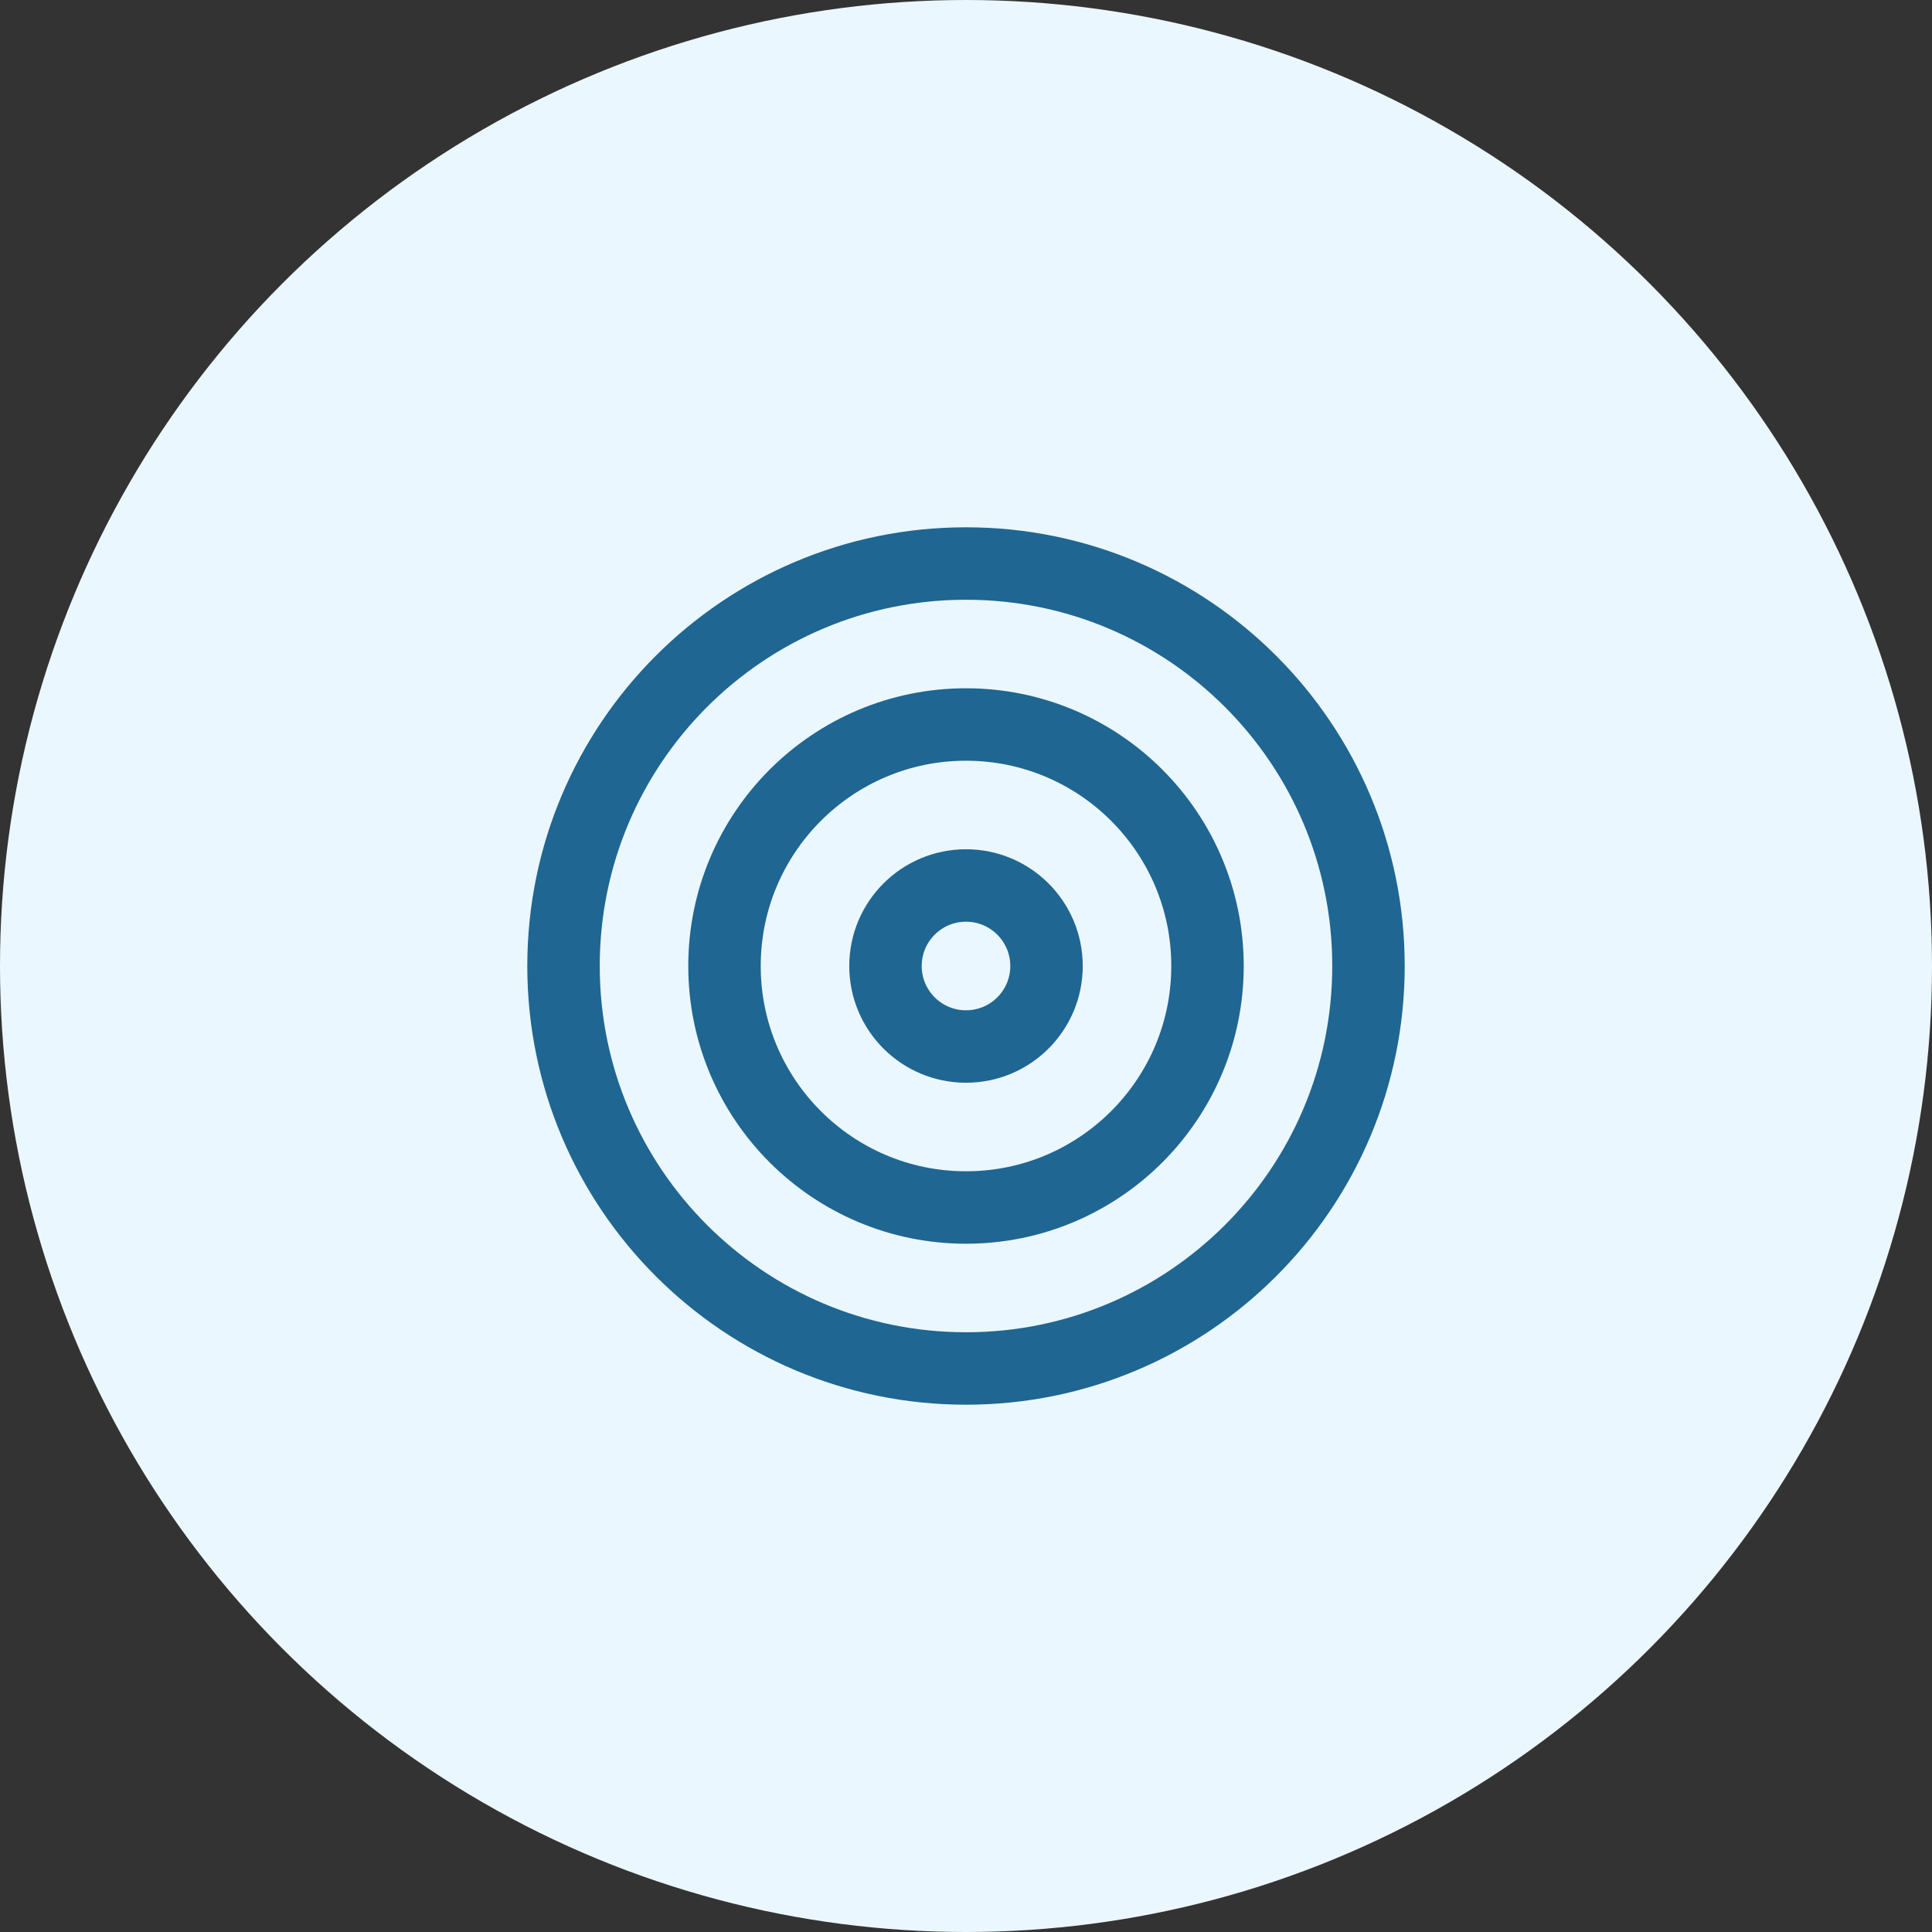 <svg width="40" height="40" viewBox="0 0 40 40" fill="none" xmlns="http://www.w3.org/2000/svg">
<rect x="0" y="0" width="40" height="40" fill="#333333" stroke="none"/>
<circle cx="20" cy="20" r="20" fill="#EBF7FE"/>
<g clip-path="url(#clip0_1144_2175)">
<path d="M20 28.333C24.602 28.333 28.333 24.602 28.333 20C28.333 15.398 24.602 11.667 20 11.667C15.398 11.667 11.667 15.398 11.667 20C11.667 24.602 15.398 28.333 20 28.333Z" stroke="#1F6692" stroke-width="1.5" stroke-linecap="round" stroke-linejoin="round"/>
<path d="M20 25C22.761 25 25 22.761 25 20C25 17.239 22.761 15 20 15C17.239 15 15 17.239 15 20C15 22.761 17.239 25 20 25Z" stroke="#1F6692" stroke-width="1.5" stroke-linecap="round" stroke-linejoin="round"/>
<path d="M20 21.667C20.921 21.667 21.667 20.921 21.667 20C21.667 19.08 20.921 18.333 20 18.333C19.079 18.333 18.333 19.08 18.333 20C18.333 20.921 19.079 21.667 20 21.667Z" stroke="#1F6692" stroke-width="1.5" stroke-linecap="round" stroke-linejoin="round"/>
</g>
<defs>
<clipPath id="clip0_1144_2175">
<rect width="20" height="20" fill="white" transform="translate(10 10)"/>
</clipPath>
</defs>
</svg>

